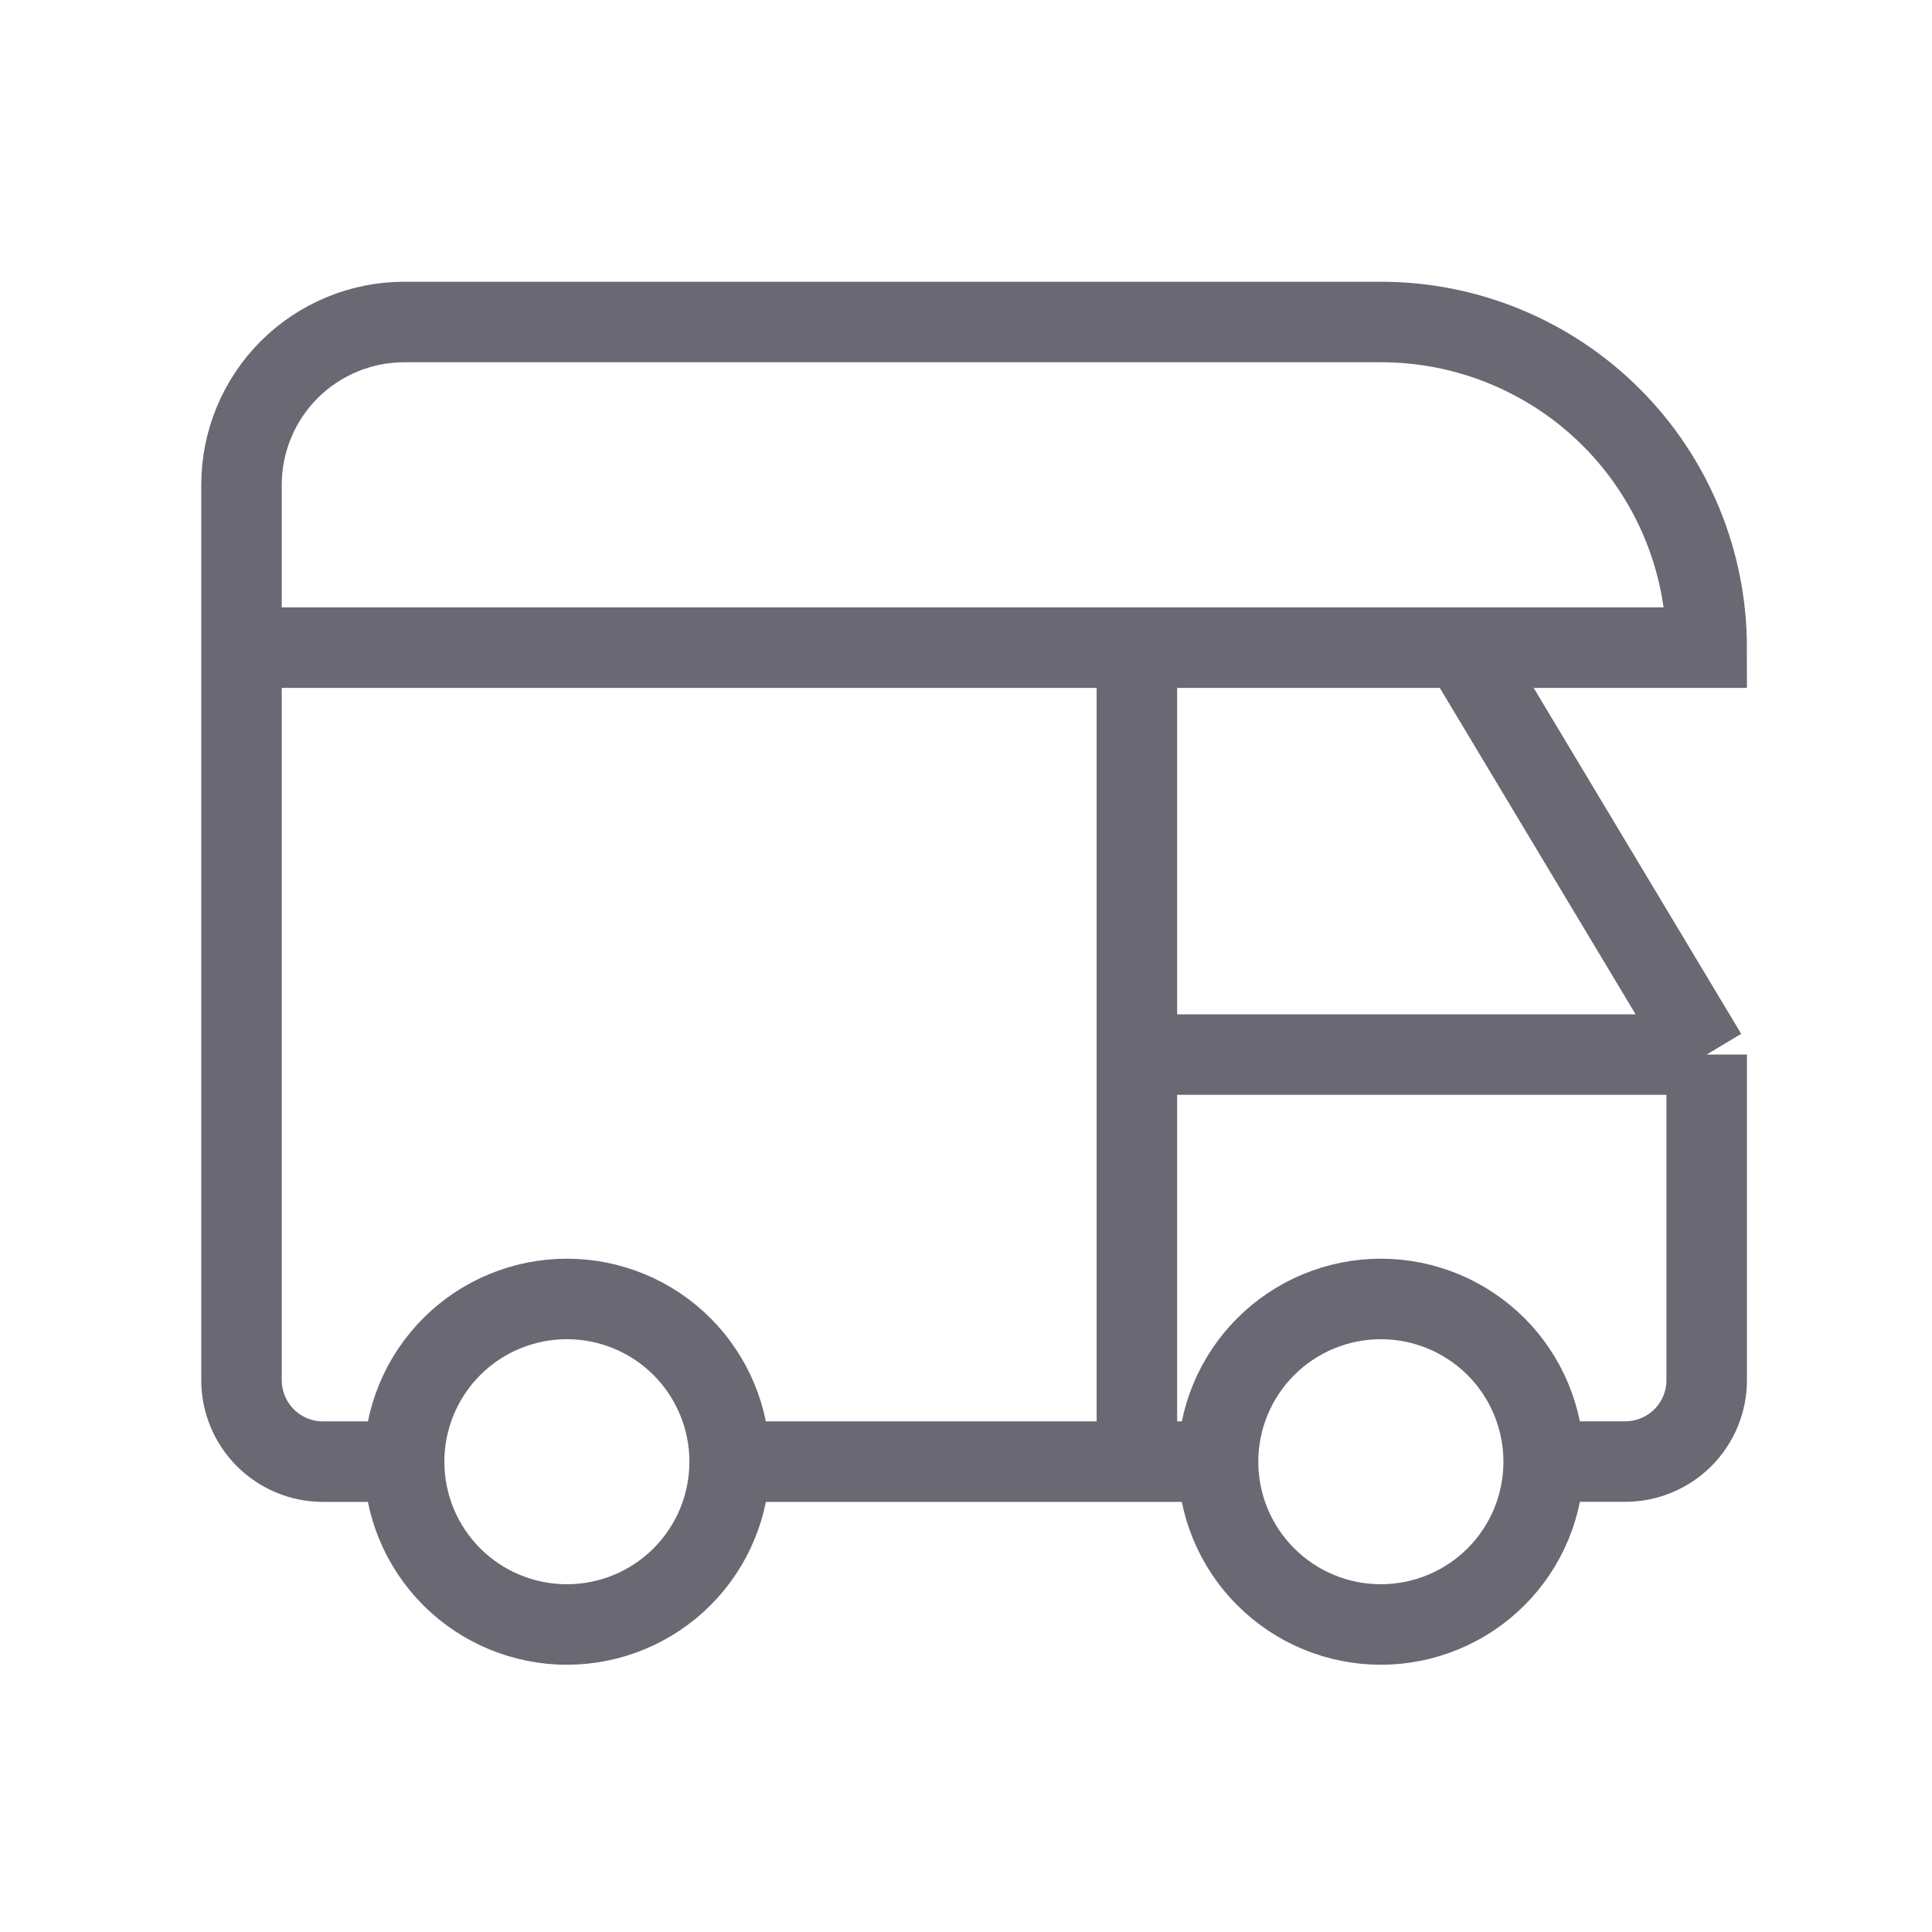 <svg width="24" height="24" viewBox="0 0 24 24" fill="none" xmlns="http://www.w3.org/2000/svg">
    <path d="M5.02 18.158C5.02 18.695 5.233 19.209 5.612 19.588C5.991 19.967 6.506 20.18 7.042 20.18C7.578 20.18 8.093 19.967 8.472 19.588C8.851 19.209 9.064 18.695 9.064 18.158C9.064 17.622 8.851 17.107 8.472 16.728C8.093 16.349 7.578 16.136 7.042 16.136C6.506 16.136 5.991 16.349 5.612 16.728C5.233 17.107 5.02 17.622 5.02 18.158ZM15.131 18.158C15.131 18.695 15.344 19.209 15.724 19.588C16.103 19.967 16.617 20.18 17.154 20.18C17.69 20.18 18.204 19.967 18.584 19.588C18.963 19.209 19.176 18.695 19.176 18.158C19.176 17.622 18.963 17.107 18.584 16.728C18.204 16.349 17.69 16.136 17.154 16.136C16.617 16.136 16.103 16.349 15.724 16.728C15.344 17.107 15.131 17.622 15.131 18.158Z" stroke="#6A6873" strokeWidth="1.5" strokeLinecap="round" strokeLinejoin="round"/>
    <path d="M5.022 18.157H4.011C3.743 18.157 3.486 18.05 3.296 17.86C3.107 17.671 3 17.413 3 17.145V6.022C3 5.486 3.213 4.972 3.592 4.592C3.972 4.213 4.486 4 5.022 4H17.157C18.229 4 19.258 4.426 20.017 5.185C20.775 5.943 21.201 6.972 21.201 8.045H3M9.067 18.157H15.134" stroke="#6A6873" strokeWidth="1.5" strokeLinecap="round" strokeLinejoin="round"/>
    <path d="M19.179 18.156H20.19C20.458 18.156 20.715 18.049 20.905 17.86C21.095 17.67 21.201 17.413 21.201 17.145V13.1M21.201 13.1L18.168 8.044M21.201 13.1H14.123M14.123 8.044V18.156" stroke="#6A6873" strokeWidth="1.5" strokeLinecap="round" strokeLinejoin="round"/>
  </svg>